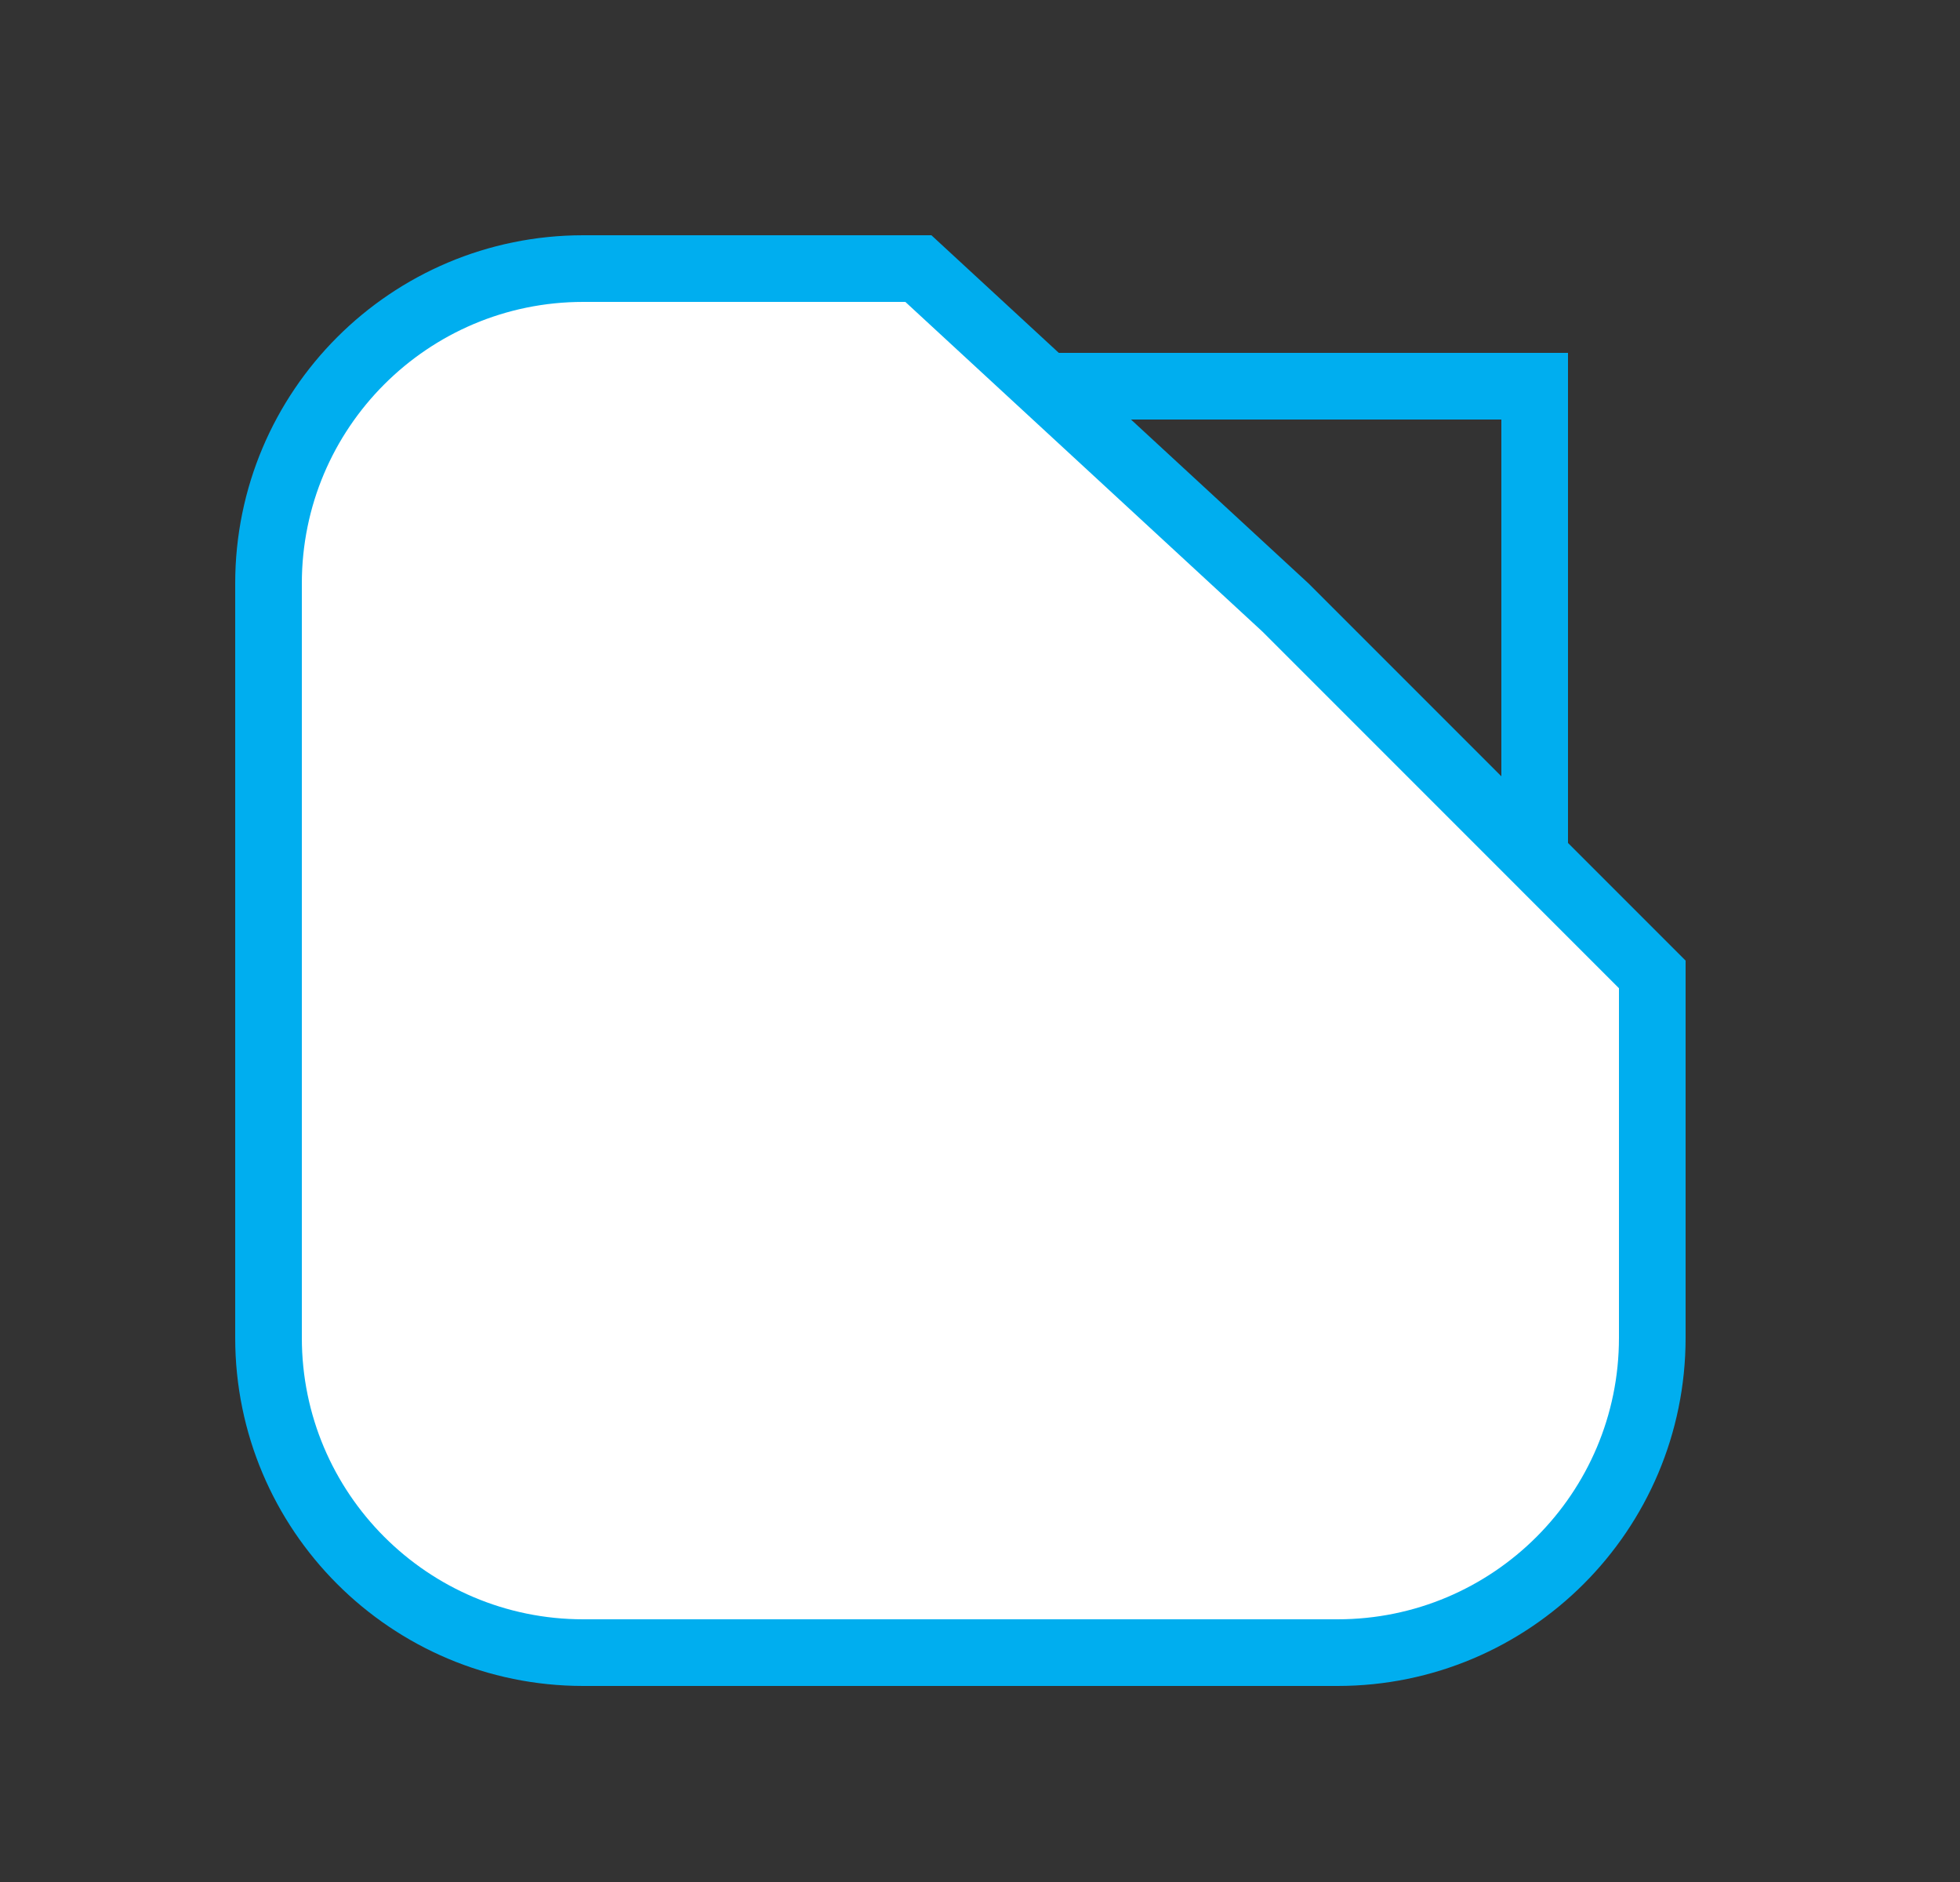 <svg width="50" height="48" viewBox="0 0 50 48" fill="none" xmlns="http://www.w3.org/2000/svg">
<rect x="0" y="0" width="50" height="48" fill="#333333" stroke="none"/>
<rect x="25.85" y="9.85" width="13.3" height="21.3" stroke="#00AEEF" stroke-width="1.7"/>
<path d="M34.12 42.15H14.88C10.445 42.15 6.85 38.555 6.85 34.12V14.88C6.85 10.445 10.445 6.85 14.88 6.85H23.428L32.791 15.493L42.15 24.852V34.12C42.15 38.555 38.555 42.15 34.12 42.15Z" fill="white" stroke="#00AEEF" stroke-width="1.7"/>
</svg>
